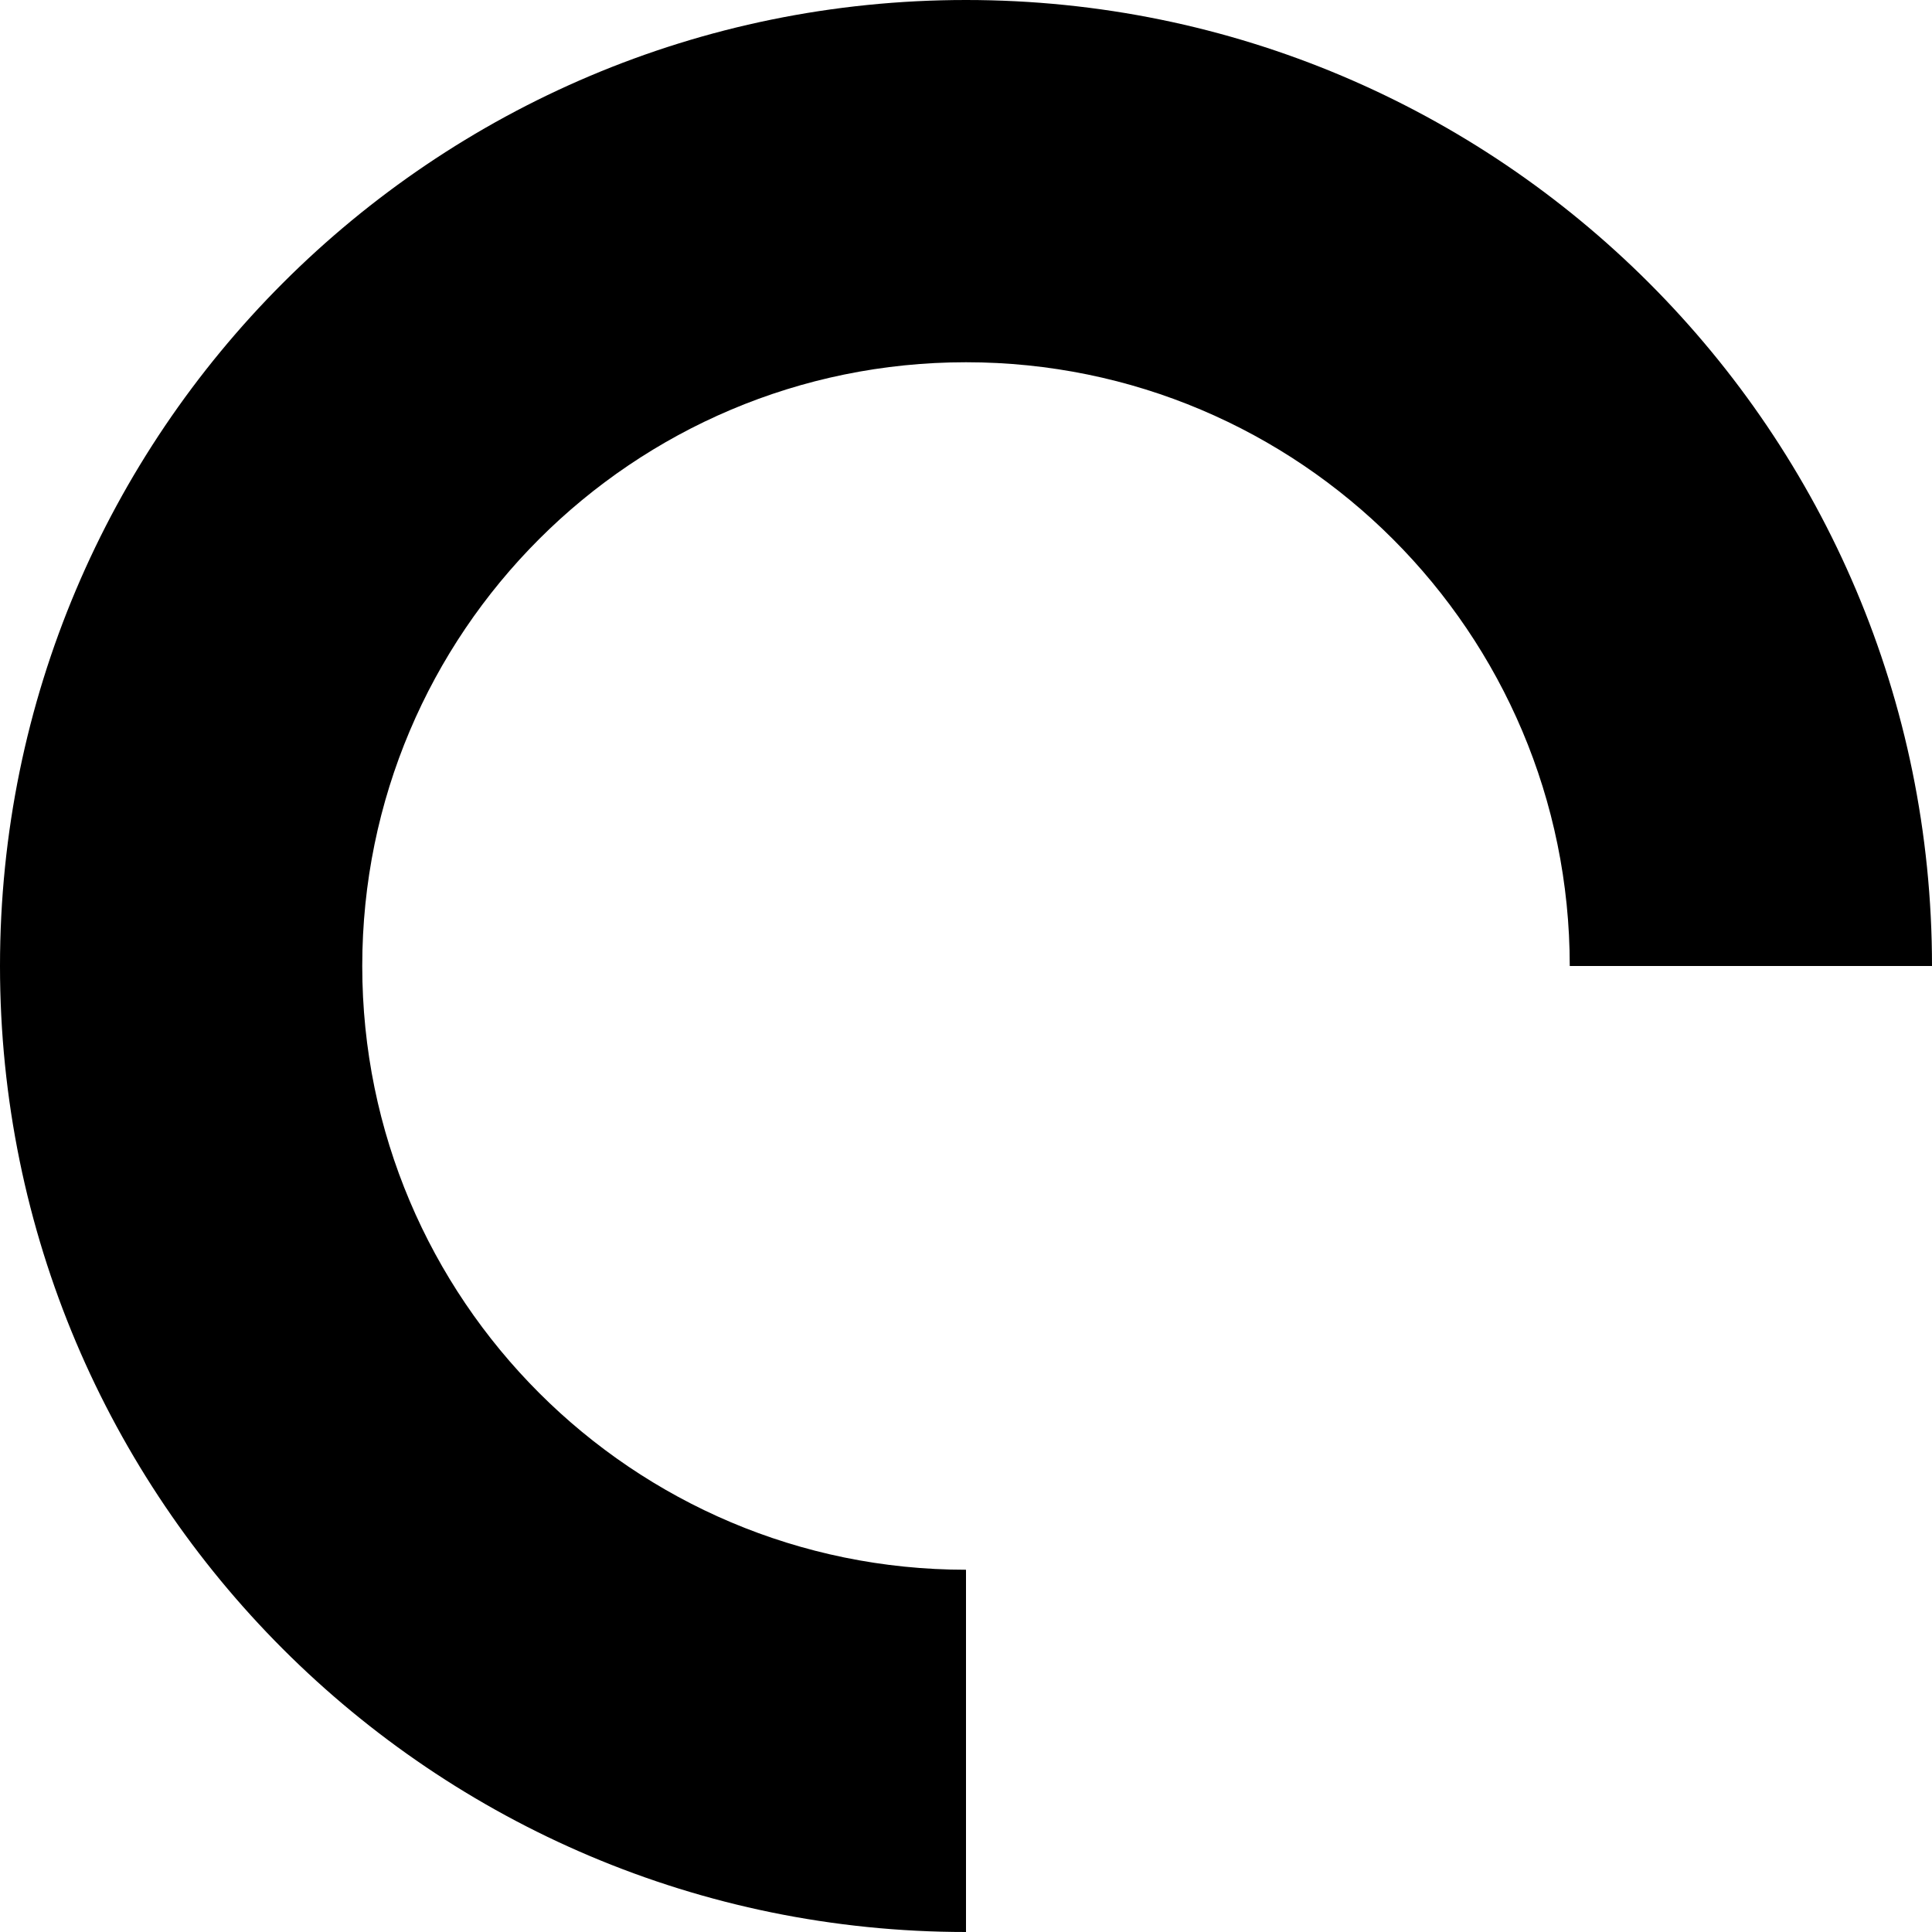 <?xml version="1.0" encoding="utf-8"?>
<!-- Generator: Adobe Illustrator 22.0.0, SVG Export Plug-In . SVG Version: 6.00 Build 0)  -->
<svg version="1.1" id="loader-1" xmlns="http://www.w3.org/2000/svg" xmlns:xlink="http://www.w3.org/1999/xlink" x="0px" y="0px"
	 width="16px" height="16px" viewBox="0 0 16 16" enable-background="new 0 0 16 16" xml:space="preserve">
<path d="M8,13c-2.761,0-5-2.239-5-5s2.239-5,5-5s5,2.239,5,5h3c0-4.418-3.582-8-8-8S0,3.582,0,8s3.582,8,8,8V13z">
<animateTransform  accumulate="none" additive="replace" attributeName="transform" attributeType="xml" calcMode="linear" dur="1s" fill="remove" from="0 8 8" repeatCount="indefinite" restart="always" to="360 8 8" type="rotate">
		</animateTransform>
</path>
</svg>
